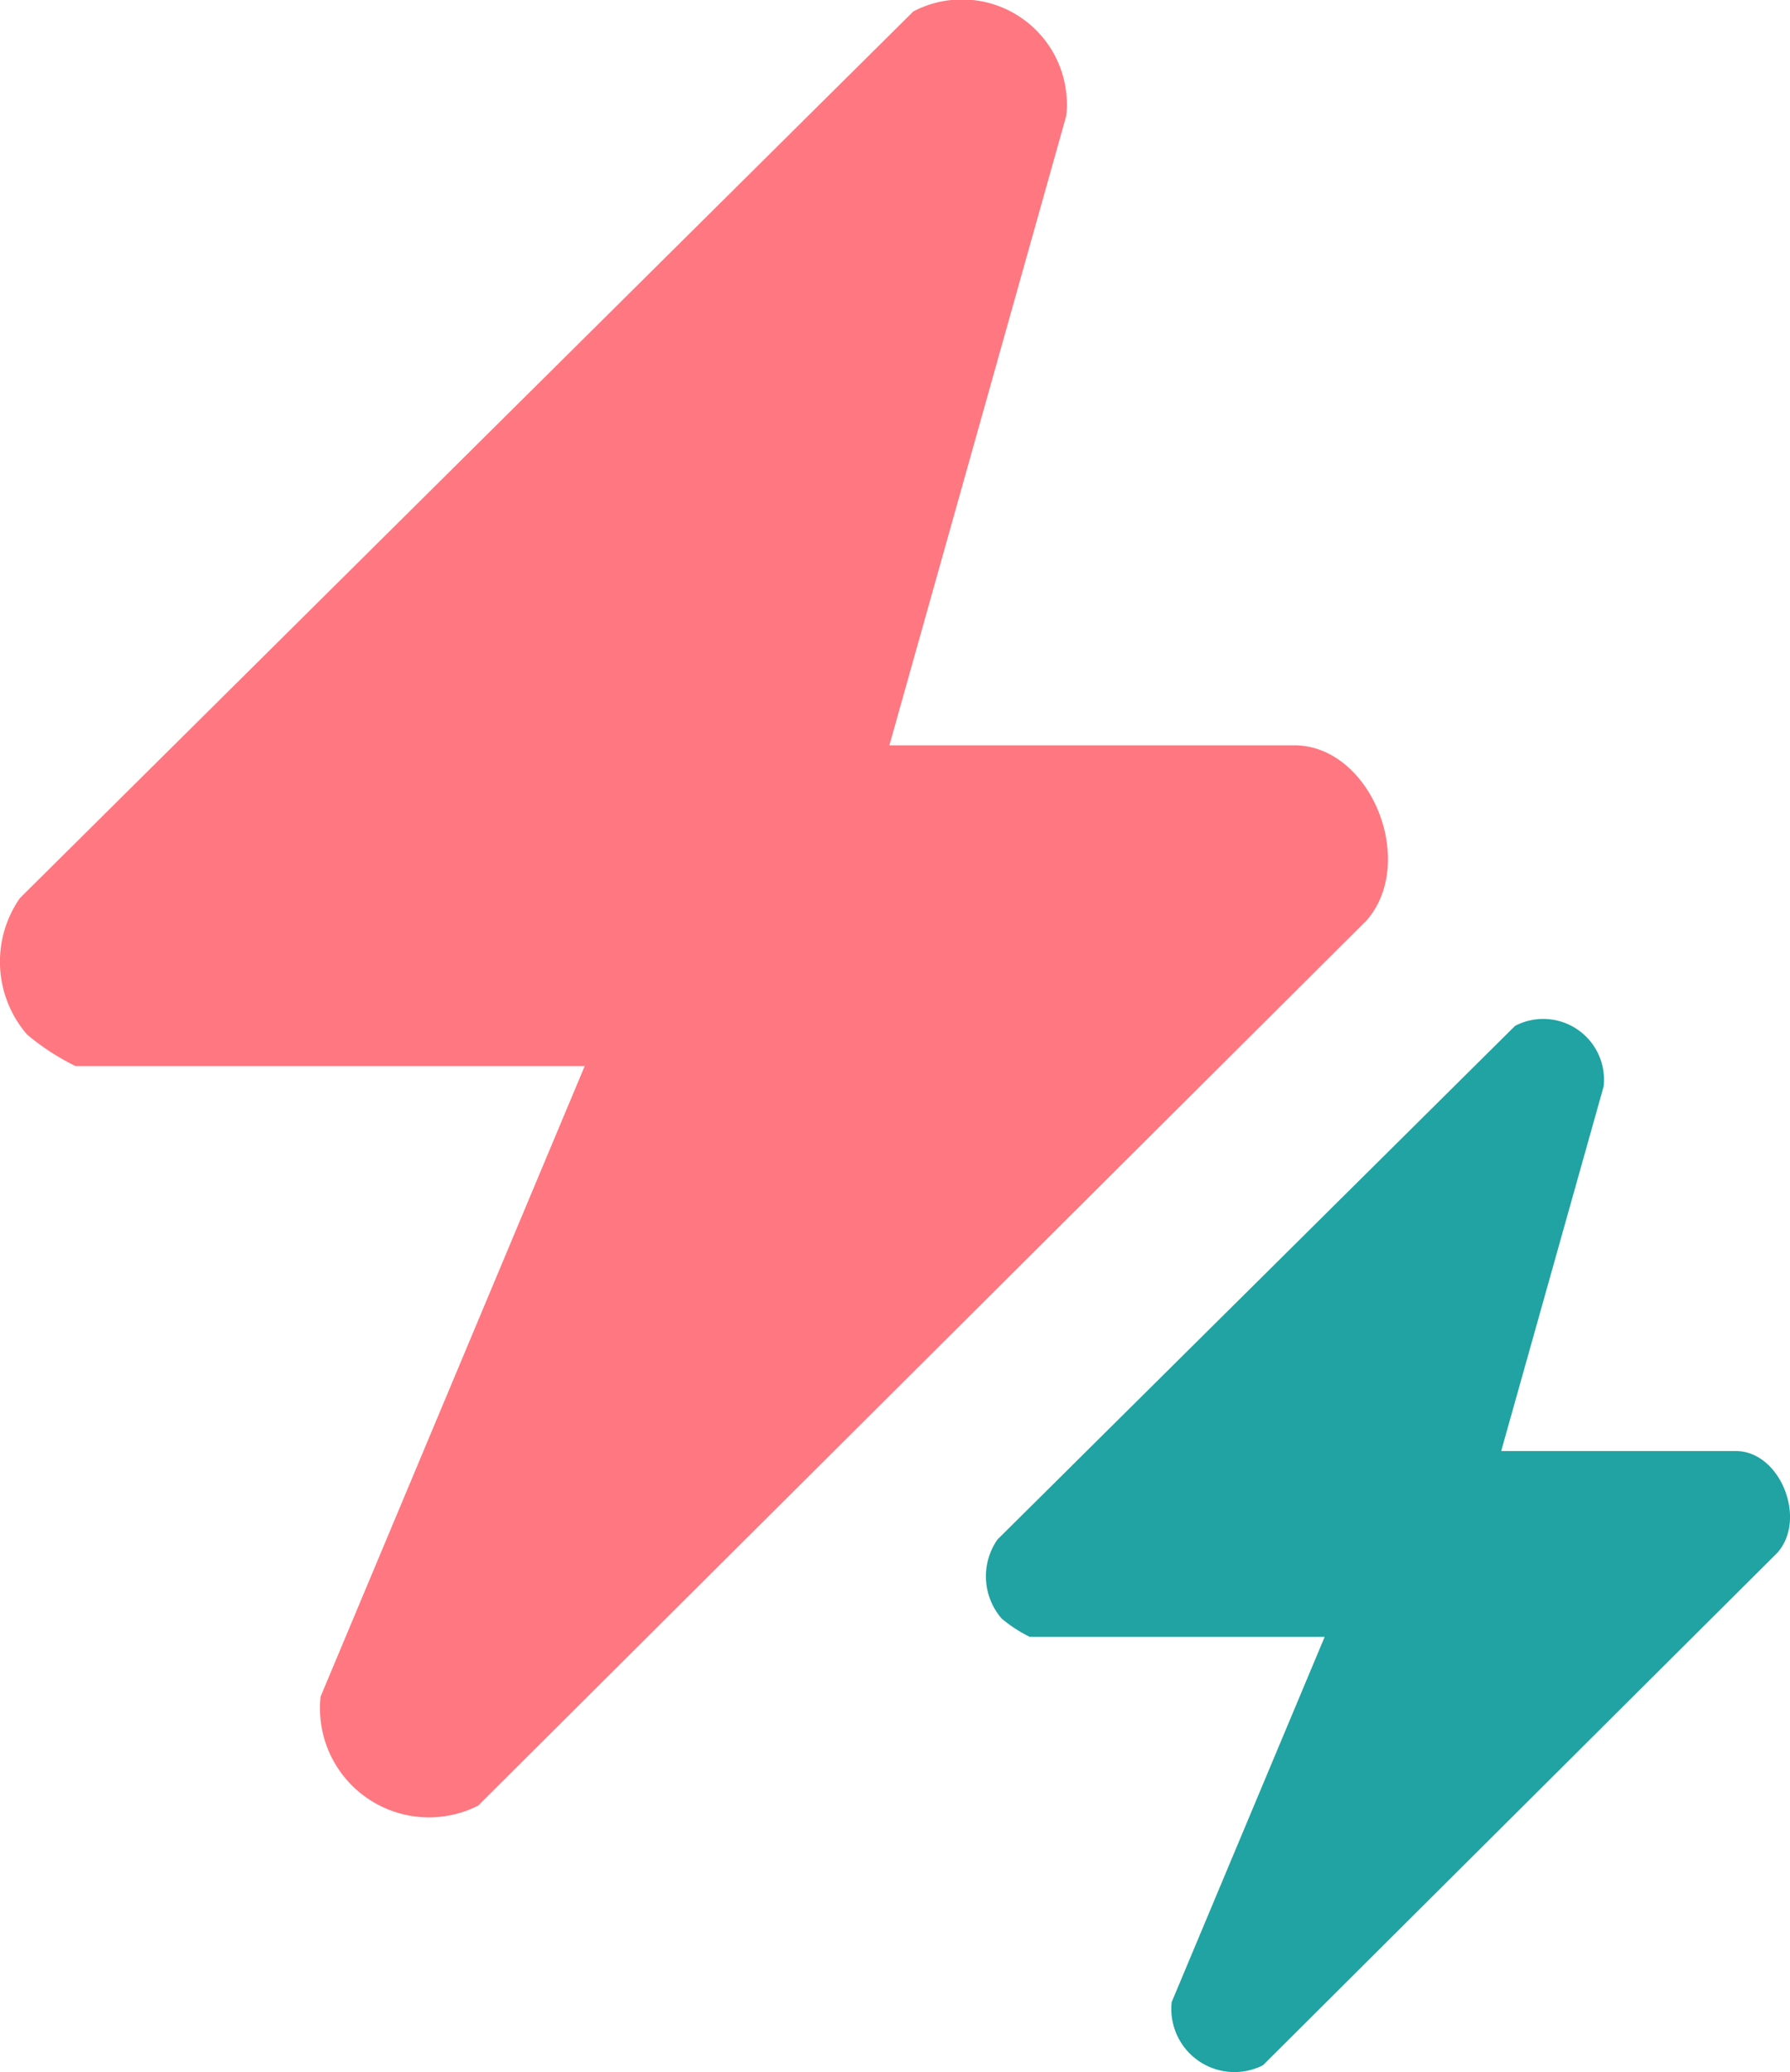 <svg id="Group_44" data-name="Group 44" xmlns="http://www.w3.org/2000/svg" xmlns:xlink="http://www.w3.org/1999/xlink" width="75.292" height="87.127" viewBox="0 0 75.292 87.127">
  <defs>
    <clipPath id="clip-path">
      <rect id="Rectangle_34" data-name="Rectangle 34" width="75.292" height="87.127" fill="none"/>
    </clipPath>
  </defs>
  <g id="Group_43" data-name="Group 43" clip-path="url(#clip-path)">
    <path id="Path_32" data-name="Path 32" d="M57.451,38.736,20.113,75.927a4.585,4.585,0,0,1-6.627-4.587L24.594,44.83H3.18A9.981,9.981,0,0,1,1.136,43.5a4.682,4.682,0,0,1-.3-5.733L38.418.48a4.412,4.412,0,0,1,6.431,4.391l-7.439,26.47H54.44c3.237,0,5.207,4.954,3.011,7.4" transform="translate(0 0)" fill="#ff7780"/>
    <path id="Path_33" data-name="Path 33" d="M205.452,200.382l-21.63,21.544a2.656,2.656,0,0,1-3.839-2.657l6.435-15.357H174.014a5.789,5.789,0,0,1-1.184-.772,2.712,2.712,0,0,1-.176-3.321l21.773-21.6a2.556,2.556,0,0,1,3.726,2.544l-4.31,15.334h9.866c1.875,0,3.016,2.87,1.745,4.284" transform="translate(-130.699 -135.081)" fill="#20A3A2"/>
  </g>
</svg>
